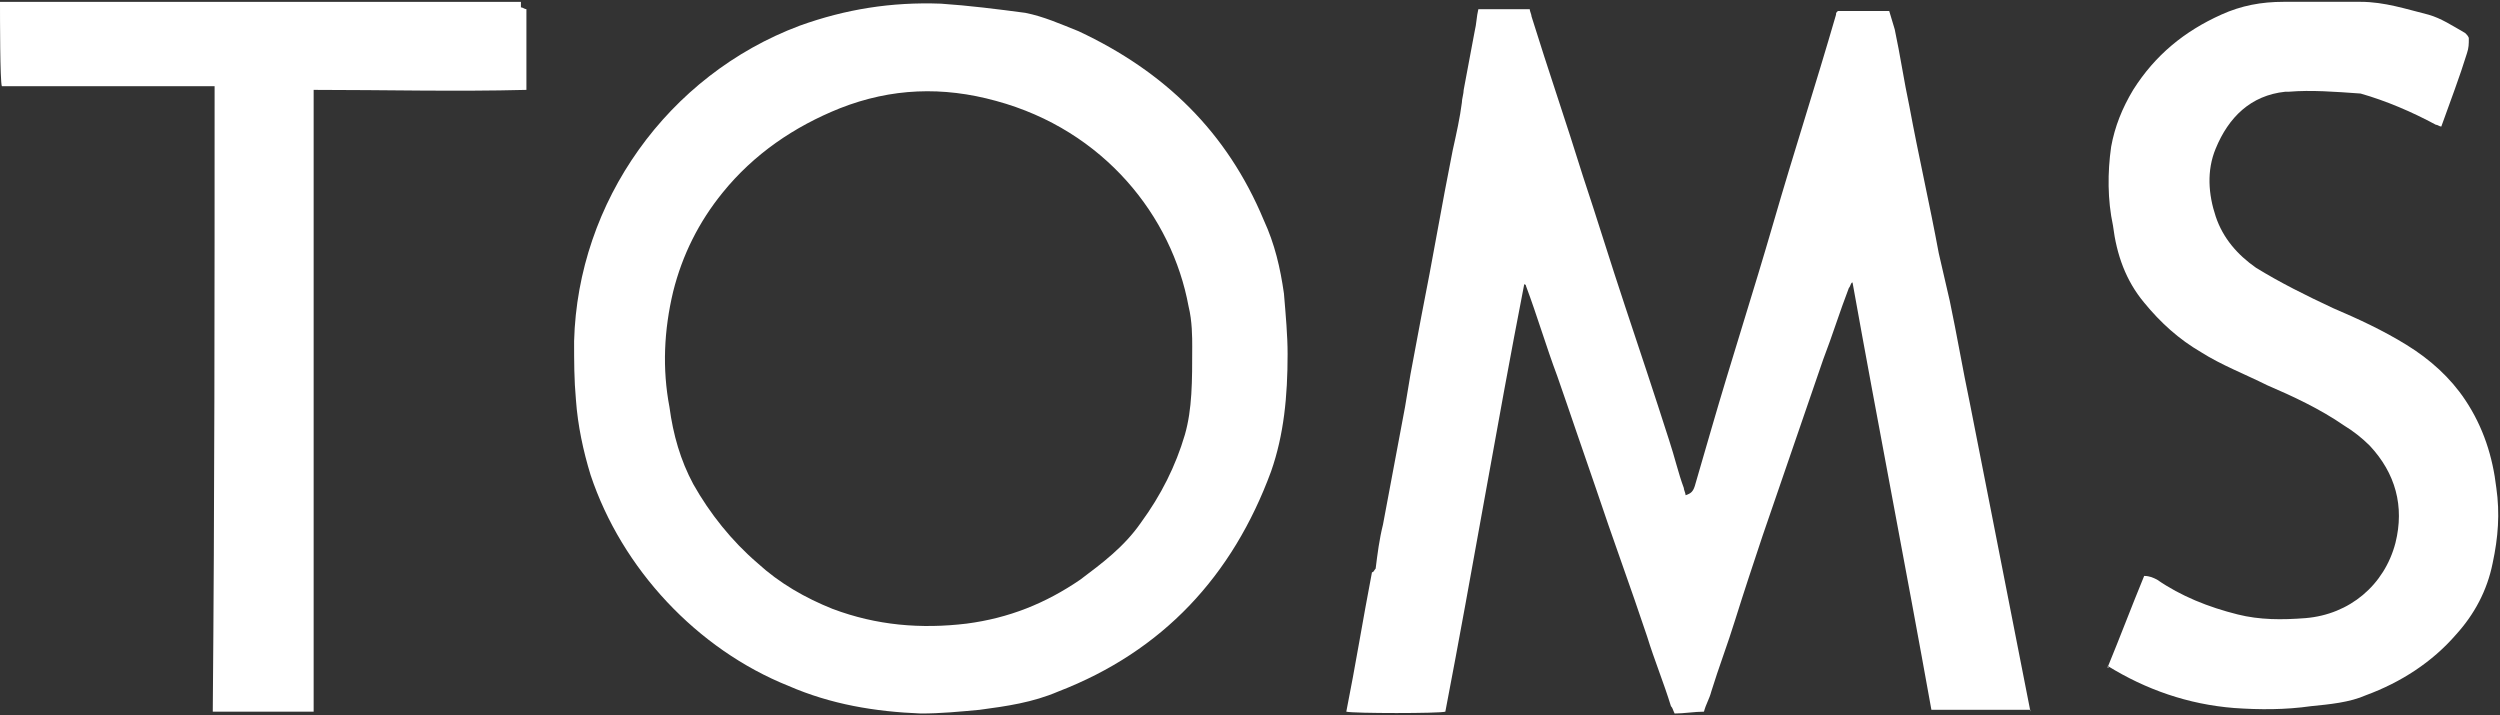 <?xml version="1.0" encoding="utf-8"?>
<!-- Generator: Adobe Illustrator 17.1.0, SVG Export Plug-In . SVG Version: 6.00 Build 0)  -->
<!DOCTYPE svg PUBLIC "-//W3C//DTD SVG 1.1//EN" "http://www.w3.org/Graphics/SVG/1.1/DTD/svg11.dtd">
<svg version="1.1" id="Layer_1" xmlns="http://www.w3.org/2000/svg" xmlns:xlink="http://www.w3.org/1999/xlink" x="0px" y="0px"
	 viewBox="0 0 136.3 39" enable-background="new 0 0 136.3 39" xml:space="preserve" fill="white">
<rect x="0" y="0" width="136.3" height="39" fill="#333333" stroke="none"/>
<g>
	<path d="M110.7,38.7c-1.8,0-3.6,0-5.4,0c-1.4-7.8-2.9-15.5-4.3-23.3c-0.1,0-0.1,0.2-0.2,0.3c-0.5,1.3-0.9,2.6-1.4,3.9
		c-1.1,3.2-2.2,6.4-3.3,9.6c-0.5,1.5-1,3-1.5,4.6c-0.4,1.3-0.9,2.6-1.3,3.9c-0.1,0.4-0.3,0.7-0.4,1.1c-0.5,0-1.1,0.1-1.6,0.1
		c-0.1-0.2-0.1-0.3-0.2-0.4c-0.4-1.3-0.9-2.5-1.3-3.8c-0.9-2.7-1.9-5.4-2.8-8.1c-0.7-2-1.4-4.1-2.1-6.1c-0.6-1.6-1.1-3.3-1.7-4.9
		c0,0,0-0.1-0.1-0.1c-1.5,7.7-2.8,15.5-4.3,23.3c-0.3,0.1-5,0.1-5.4,0c0.5-2.5,0.9-5,1.4-7.6c0.1,0,0.1-0.1,0.2-0.2
		c0.1-0.8,0.2-1.6,0.4-2.4c0.4-2.1,0.8-4.3,1.2-6.4c0.1-0.6,0.2-1.2,0.3-1.8c0.2-1.1,0.4-2.1,0.6-3.2c0.6-3,1.1-6,1.7-9
		c0.2-0.9,0.4-1.8,0.5-2.6c0-0.2,0.1-0.5,0.1-0.7c0.2-1.1,0.4-2.1,0.6-3.2c0.1-0.4,0.1-0.8,0.2-1.2c0.9,0,1.9,0,2.8,0
		c0,0.1,0.1,0.3,0.1,0.4c0.9,2.9,1.9,5.8,2.8,8.7c0.8,2.4,1.5,4.7,2.3,7.1c0.8,2.4,1.6,4.8,2.4,7.3c0.3,0.9,0.5,1.8,0.8,2.6
		c0,0.1,0.1,0.3,0.1,0.4c0.3-0.1,0.4-0.2,0.5-0.5c0.3-1,0.6-2.1,0.9-3.1c1.1-3.8,2.3-7.5,3.4-11.3c1.1-3.8,2.3-7.5,3.4-11.3
		c0-0.1,0-0.1,0.1-0.2c0.9,0,1.8,0,2.8,0c0.1,0.3,0.2,0.7,0.3,1c0.3,1.4,0.5,2.8,0.8,4.2c0.5,2.7,1.1,5.3,1.6,8
		c0.2,0.9,0.4,1.7,0.6,2.6c0.4,1.9,0.7,3.7,1.1,5.6c0.4,2,0.8,4.1,1.2,6.1c0.7,3.6,1.4,7.1,2.1,10.7
		C110.7,38.5,110.7,38.5,110.7,38.7z"/>
	<path d="M70.2,19.3c0,2.3-0.2,4.4-0.9,6.4c-2.1,5.7-5.9,9.8-11.6,12c-1.4,0.6-2.8,0.8-4.3,1c-1.1,0.1-2.1,0.2-3.2,0.2
		c-2.5-0.1-4.9-0.5-7.2-1.5C38,35.4,33.9,31,32.2,25.9c-0.4-1.3-0.7-2.7-0.8-4.1c-0.1-1.1-0.1-2.1-0.1-3.2
		C31.5,11,36.4,4.1,43.6,1.4c2.5-0.9,5-1.3,7.7-1.2c1.5,0.1,3.1,0.3,4.6,0.5c1,0.2,1.9,0.6,2.9,1c4.7,2.2,8.1,5.5,10.1,10.3
		c0.6,1.3,0.9,2.6,1.1,4C70.1,17.2,70.2,18.3,70.2,19.3z M65,18.9c0-0.5,0-1.4-0.2-2.2c-0.9-4.9-4.6-9.6-10.5-11.2
		c-2.9-0.8-5.7-0.7-8.5,0.4c-2.5,1-4.7,2.5-6.4,4.6c-1.3,1.6-2.2,3.4-2.7,5.4c-0.5,2.1-0.6,4.2-0.2,6.3c0.2,1.5,0.6,2.9,1.3,4.2
		c0.9,1.6,2.1,3.1,3.5,4.3c1.2,1.1,2.6,1.9,4.1,2.5c2.4,0.9,4.8,1.1,7.3,0.8c2.3-0.3,4.3-1.1,6.2-2.4c1.2-0.9,2.4-1.8,3.3-3.1
		c1.1-1.5,1.9-3.1,2.4-4.8C65,22.3,65,20.8,65,18.9z"/>
	<path d="M114.9,36.4c0.7-1.7,1.3-3.3,2-5c0.3,0,0.5,0.1,0.7,0.2c1.3,0.9,2.8,1.5,4.4,1.9c1.2,0.3,2.4,0.3,3.7,0.2
		c2.4-0.2,4.3-1.8,4.9-4.1c0.5-2,0-3.8-1.4-5.3c-0.4-0.4-0.9-0.8-1.4-1.1c-1.3-0.9-2.8-1.6-4.2-2.2c-1.2-0.6-2.5-1.1-3.6-1.8
		c-1.2-0.7-2.2-1.6-3.1-2.7c-1-1.2-1.5-2.6-1.7-4.2c-0.3-1.4-0.3-2.9-0.1-4.3c0.2-1.1,0.6-2.1,1.2-3.1c1.2-1.9,2.8-3.2,4.8-4.1
		c1.1-0.5,2.2-0.7,3.4-0.7c1.4,0,2.8,0,4.2,0c1.3,0,2.5,0.4,3.7,0.7c0.7,0.2,1.3,0.6,2,1c0.1,0.1,0.2,0.2,0.2,0.3
		c0,0.3,0,0.5-0.1,0.8c-0.4,1.3-0.9,2.6-1.4,4c-0.1,0-0.2-0.1-0.3-0.1c-1.3-0.7-2.7-1.3-4.1-1.7C127.3,5,126,4.9,124.8,5
		c-0.1,0-0.1,0-0.2,0c-1.9,0.2-3.1,1.4-3.8,3.1c-0.5,1.2-0.4,2.5,0,3.7c0.4,1.2,1.2,2.1,2.2,2.8c1.3,0.8,2.7,1.5,4.2,2.2
		c1.4,0.6,2.7,1.2,4,2c1.3,0.8,2.4,1.8,3.2,3c1,1.5,1.5,3.1,1.7,4.8c0.2,1.4,0.1,2.7-0.2,4.1c-0.3,1.5-1,2.8-2,3.9
		c-1.3,1.5-3,2.6-4.9,3.3c-0.9,0.4-2,0.5-3,0.6c-1.4,0.2-2.8,0.2-4.2,0.1c-2.5-0.2-4.8-1-6.9-2.3C115,36.5,115,36.4,114.9,36.4z"/>
	<path d="M11.7,4.7c-3.9,0-7.7,0-11.6,0C0,4.4,0,1,0,0.1c0,0,0,0,0,0c0,0,0,0,0,0c0.1,0,0.2,0,0.3,0c9.4,0,18.7,0,28.1,0
		c0,0.1,0,0.2,0,0.3c0.1,0,0.2,0.1,0.3,0.1c0,1.4,0,2.9,0,4.4c-3.9,0.1-7.7,0-11.6,0c0,11.3,0,22.6,0,33.9c-1.8,0-3.6,0-5.5,0
		C11.7,27.4,11.7,16.1,11.7,4.7z"/>
</g>
</svg>
